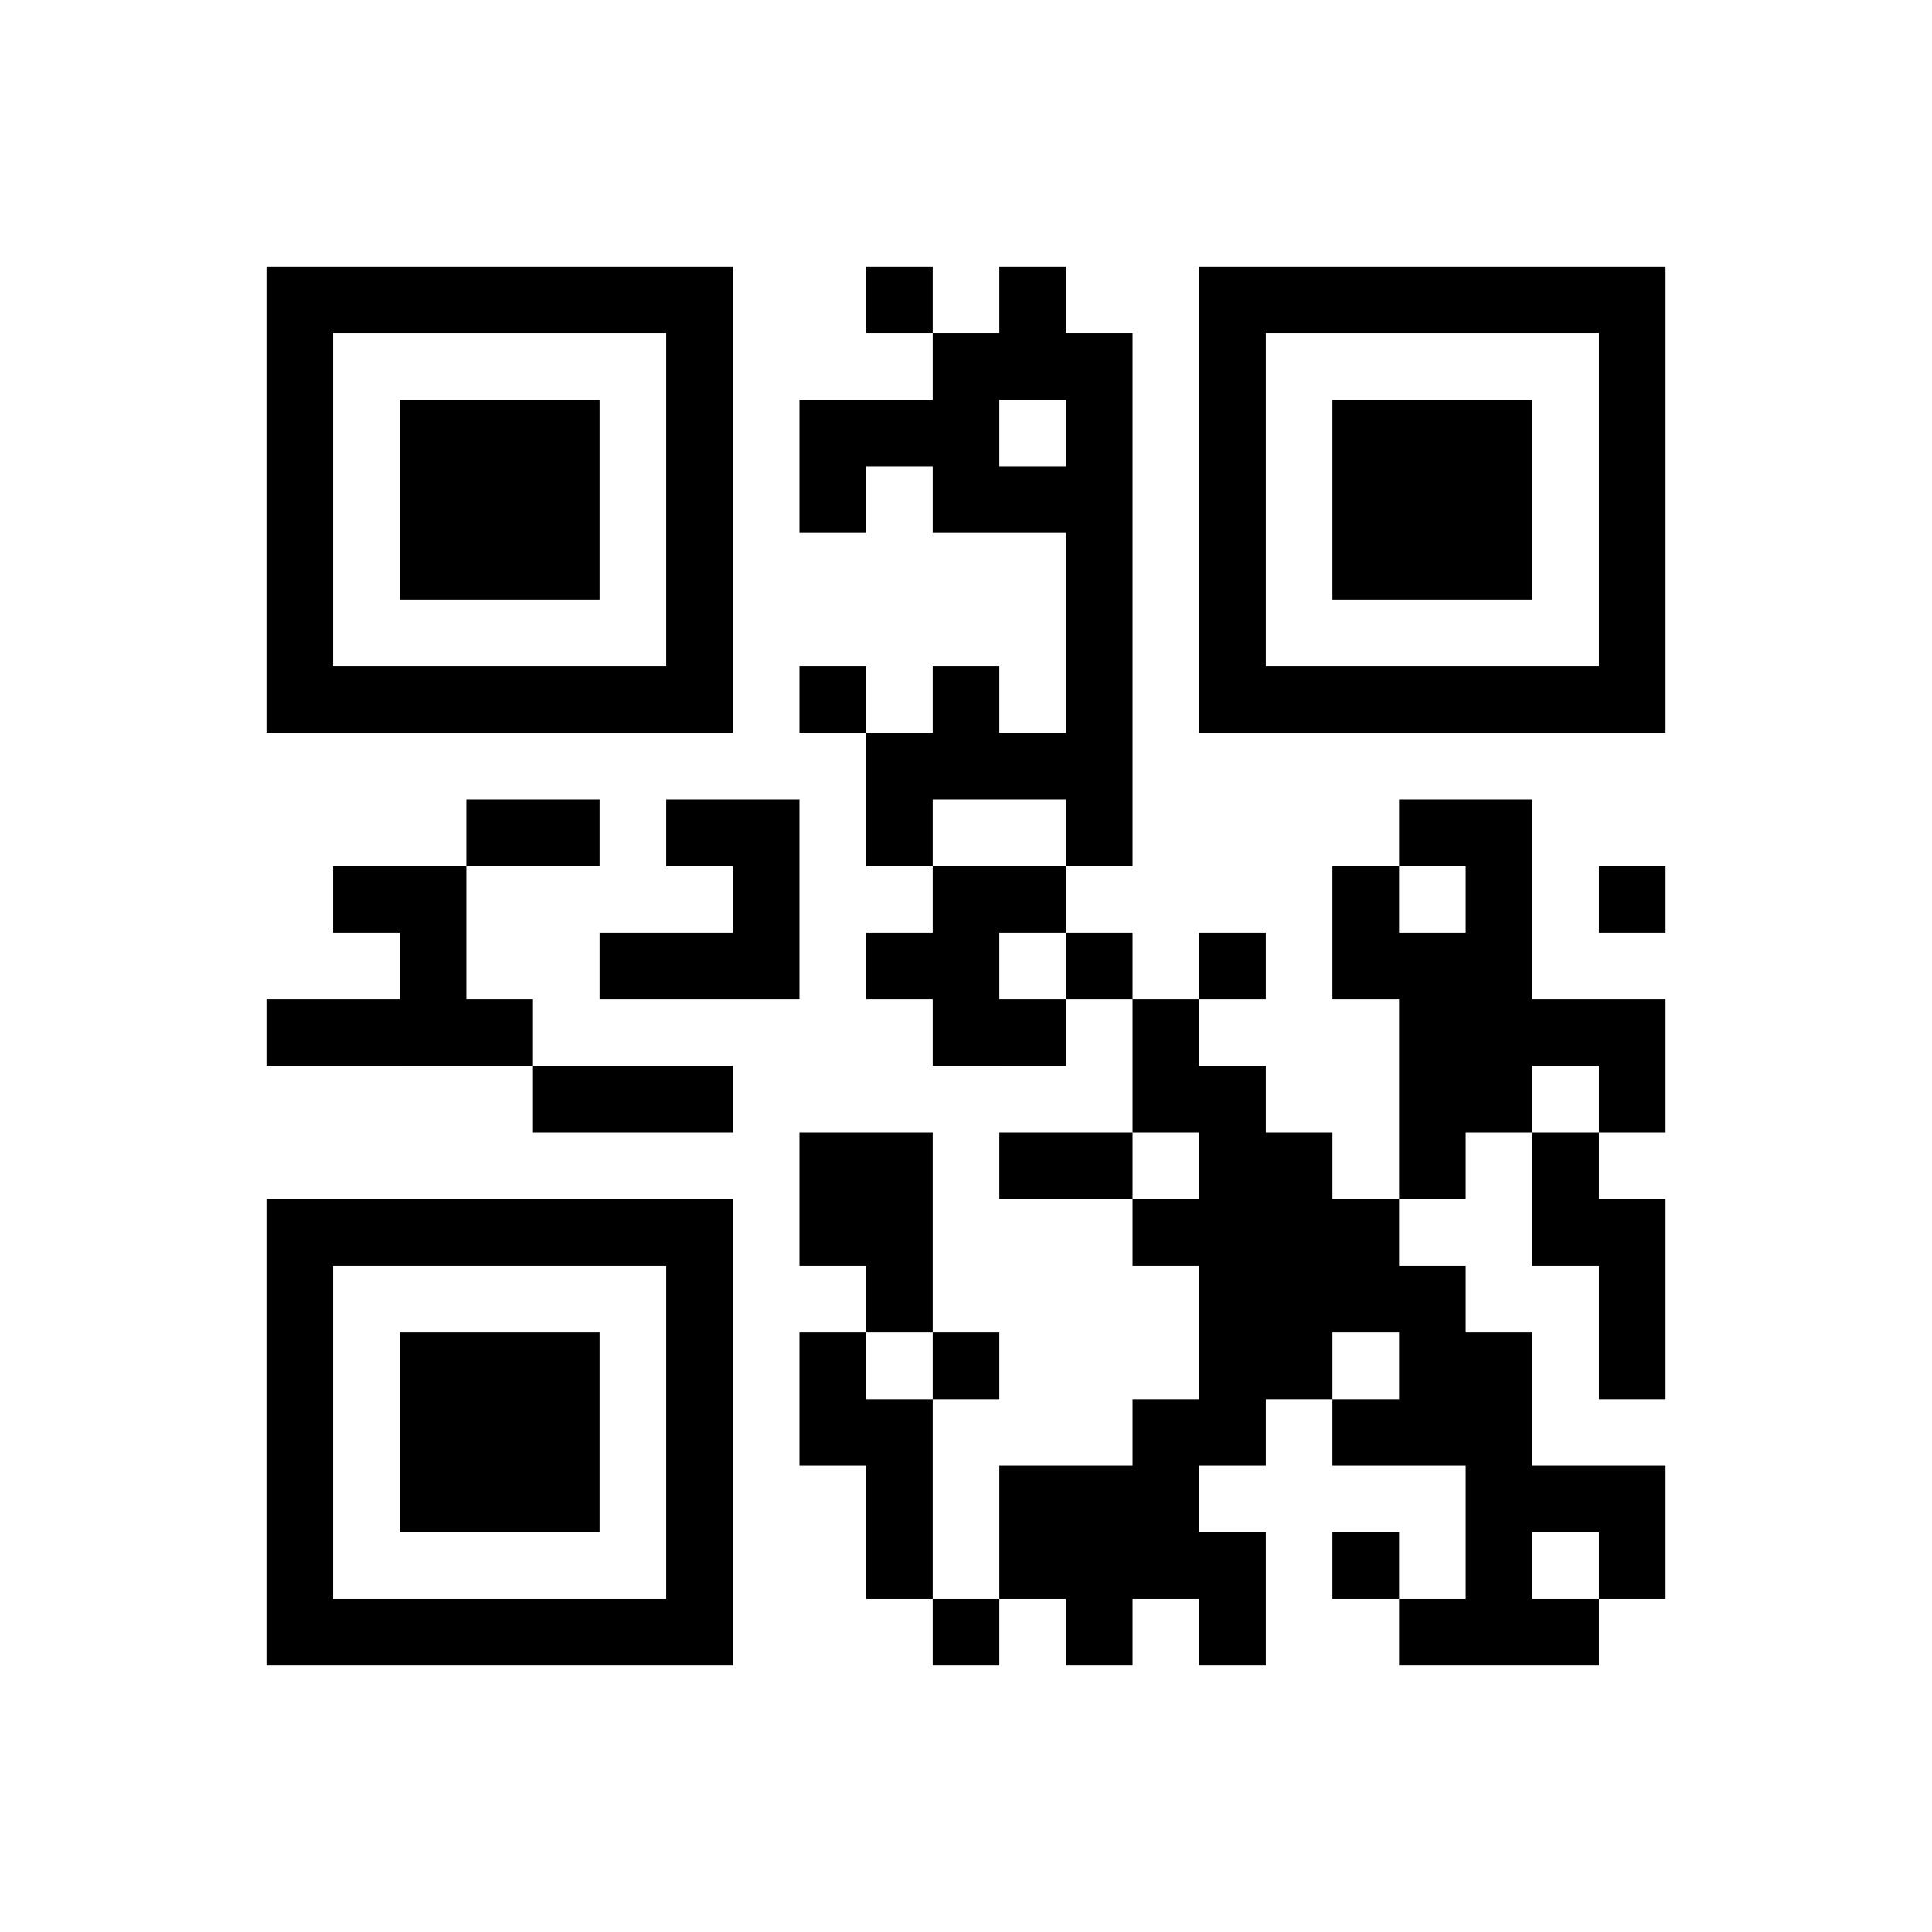 ﻿<?xml version="1.0" encoding="UTF-8"?>
<!DOCTYPE svg PUBLIC "-//W3C//DTD SVG 1.1//EN" "http://www.w3.org/Graphics/SVG/1.1/DTD/svg11.dtd">
<svg xmlns="http://www.w3.org/2000/svg" version="1.1" viewBox="0 0 29 29" stroke="none">
	<rect width="100%" height="100%" fill="#ffffff"/>
	<path d="M4,4h7v1h-7z M13,4h1v1h-1z M15,4h1v2h-1z M18,4h7v1h-7z M4,5h1v6h-1z M10,5h1v6h-1z M14,5h1v3h-1z M16,5h1v8h-1z M18,5h1v6h-1z M24,5h1v6h-1z M6,6h3v3h-3z M12,6h2v1h-2z M20,6h3v3h-3z M12,7h1v1h-1z M15,7h1v1h-1z M5,10h5v1h-5z M12,10h1v1h-1z M14,10h1v2h-1z M19,10h5v1h-5z M13,11h1v2h-1z M15,11h1v1h-1z M7,12h2v1h-2z M10,12h2v1h-2z M21,12h2v1h-2z M5,13h2v1h-2z M11,13h1v2h-1z M14,13h1v3h-1z M15,13h1v1h-1z M20,13h1v2h-1z M22,13h1v4h-1z M24,13h1v1h-1z M6,14h1v2h-1z M9,14h2v1h-2z M13,14h1v1h-1z M16,14h1v1h-1z M18,14h1v1h-1z M21,14h1v4h-1z M4,15h2v1h-2z M7,15h1v1h-1z M15,15h1v1h-1z M17,15h1v2h-1z M23,15h2v1h-2z M8,16h3v1h-3z M18,16h1v6h-1z M24,16h1v1h-1z M12,17h2v2h-2z M15,17h2v1h-2z M19,17h1v4h-1z M23,17h1v2h-1z M4,18h7v1h-7z M17,18h1v1h-1z M20,18h1v2h-1z M24,18h1v3h-1z M4,19h1v6h-1z M10,19h1v6h-1z M13,19h1v1h-1z M21,19h1v3h-1z M6,20h3v3h-3z M12,20h1v2h-1z M14,20h1v1h-1z M22,20h1v5h-1z M13,21h1v3h-1z M17,21h1v3h-1z M20,21h1v1h-1z M15,22h2v2h-2z M23,22h2v1h-2z M18,23h1v2h-1z M20,23h1v1h-1z M24,23h1v1h-1z M5,24h5v1h-5z M14,24h1v1h-1z M16,24h1v1h-1z M21,24h1v1h-1z M23,24h1v1h-1z" fill="#000000"/>
</svg>
